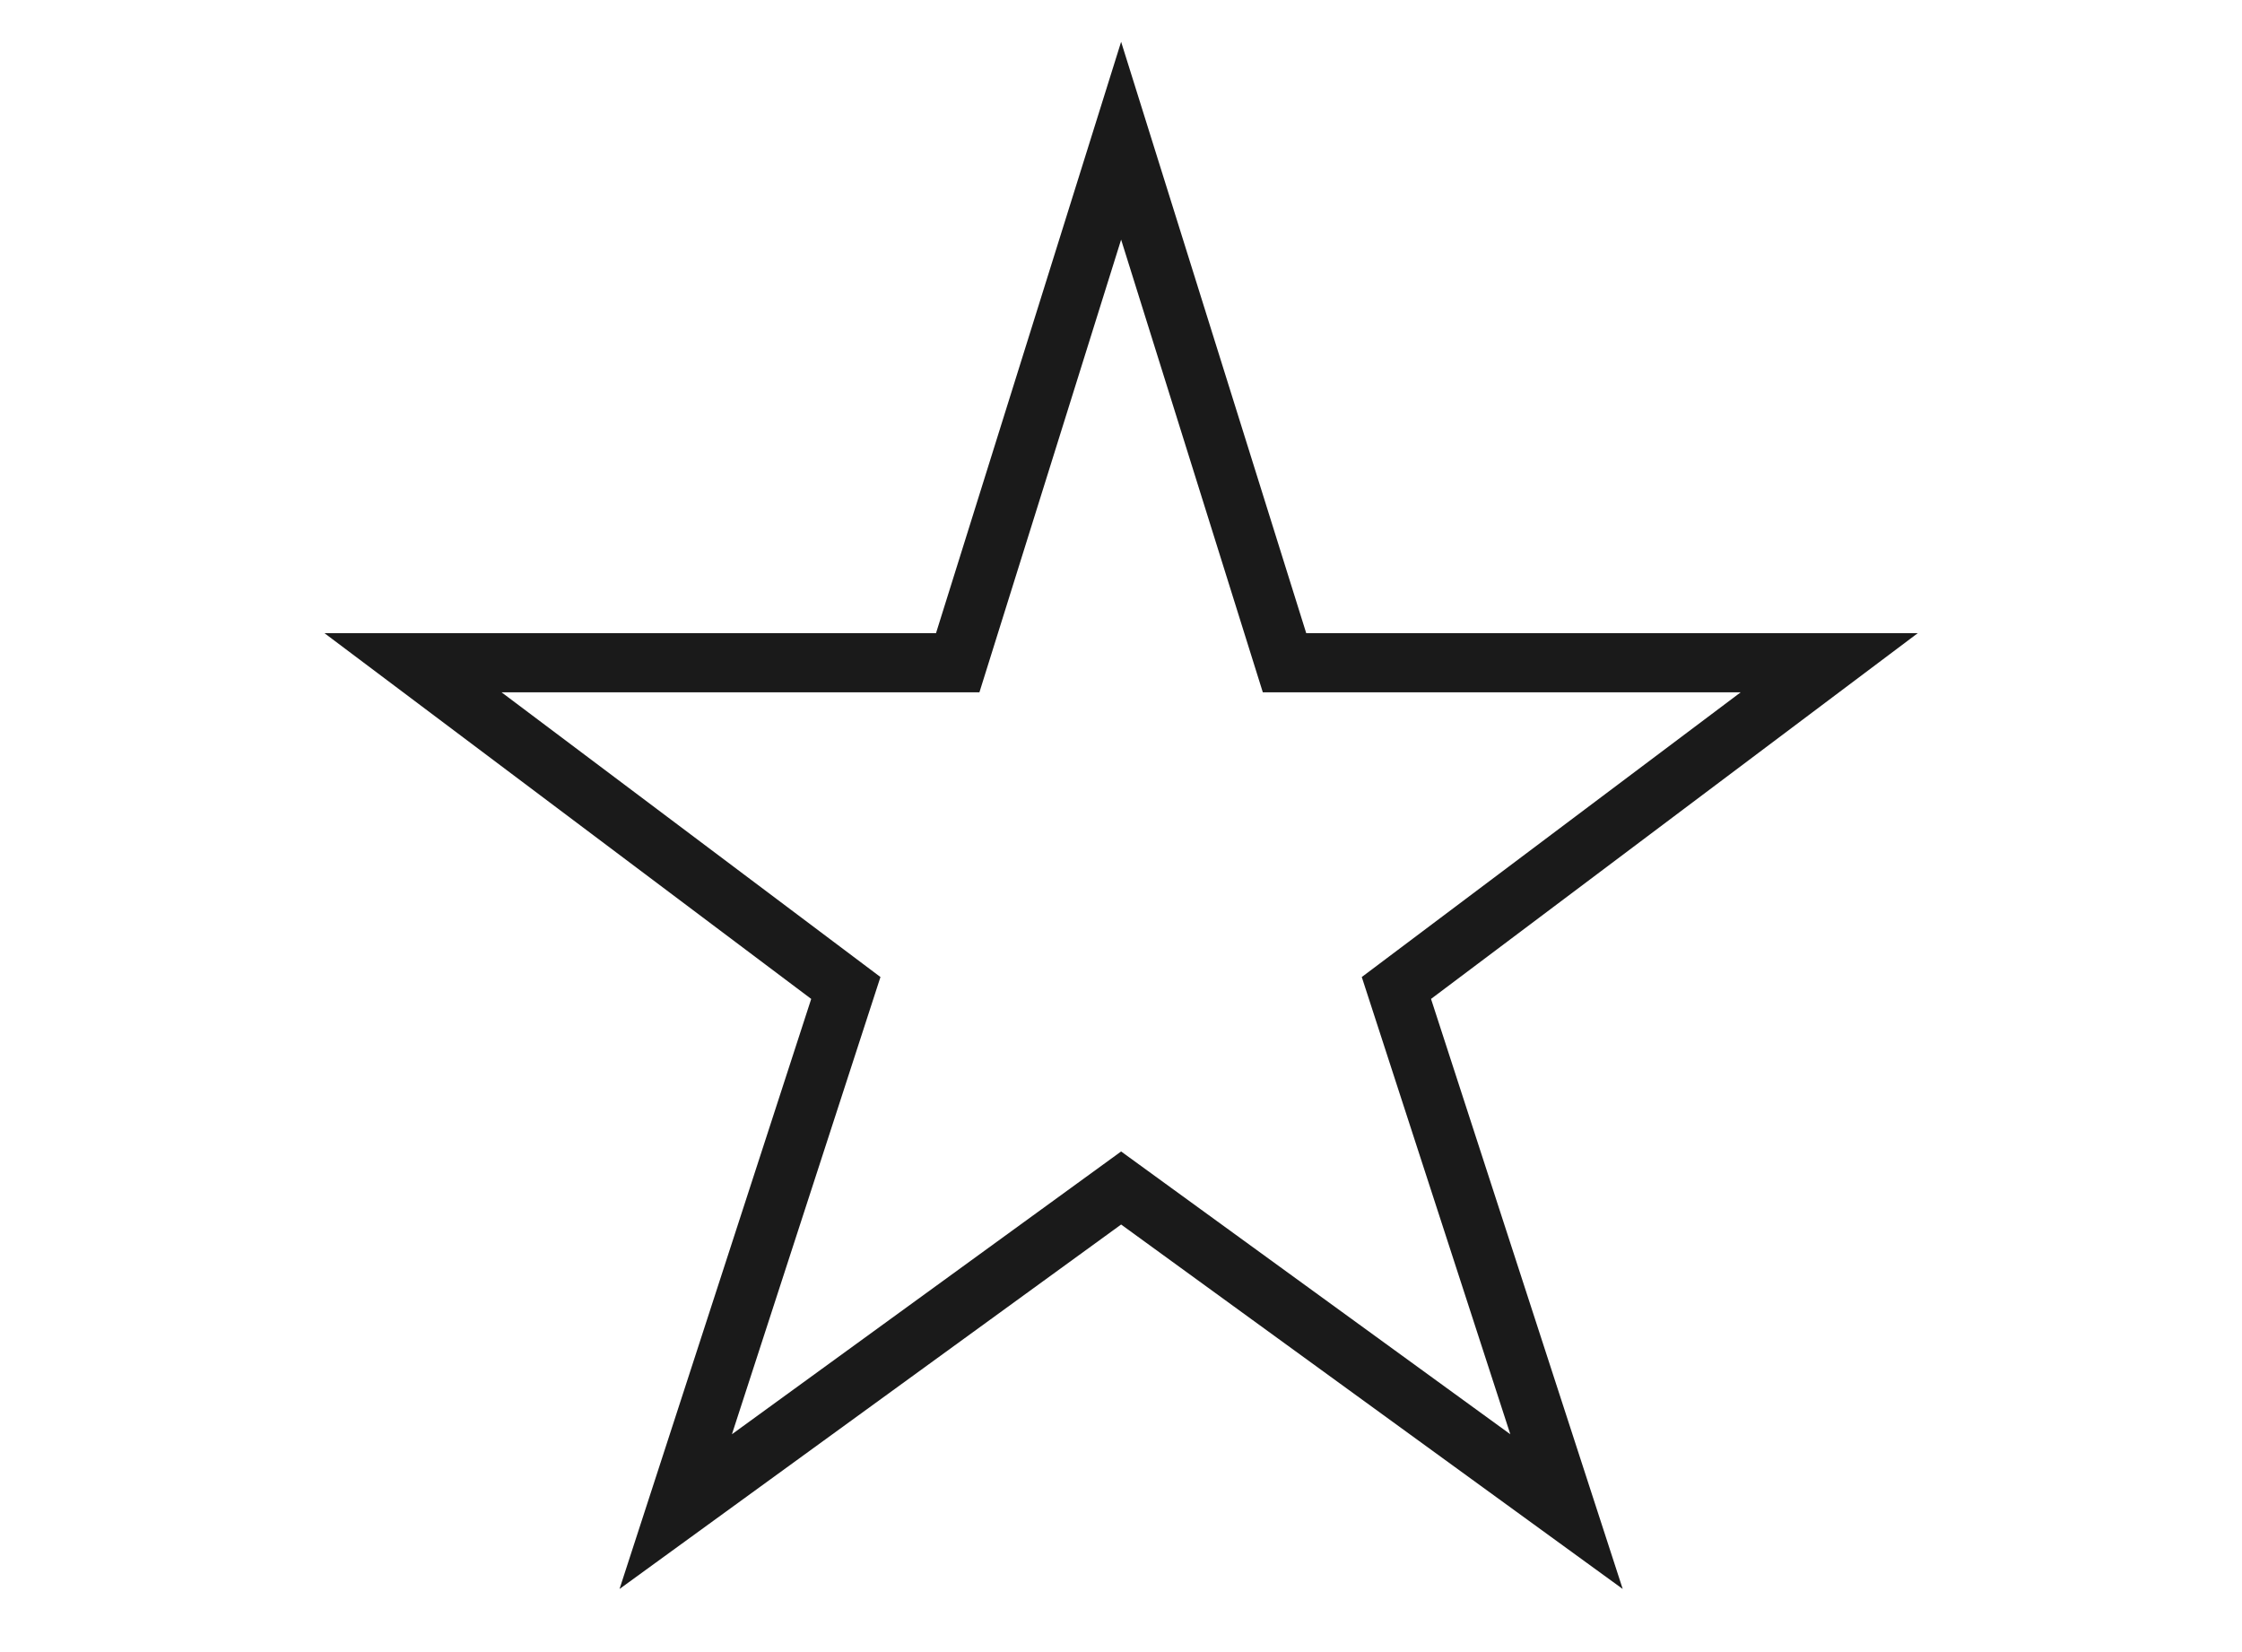 <svg style="fill-rule:evenodd;clip-rule:evenodd;stroke-linecap:square;stroke-miterlimit:10;" xml:space="preserve" xmlns:xlink="http://www.w3.org/1999/xlink" xmlns="http://www.w3.org/2000/svg" version="1.1" viewBox="0 0 95 70" height="100%" width="100%">
    <g transform="matrix(1.154,0,0,1.154,10.577,-1.923)">
        <g id="Quote">
            <path style="fill:none;fill-rule:nonzero;stroke:rgb(26,26,26);stroke-width:2.17px;" d="M32,6.833L38,26L58,26L42.108,37.941L48.354,57.167L32,45.285L15.646,57.167L21.892,37.941L6,26L26,26L32,6.833Z"></path>
        </g>
    </g>
</svg>
